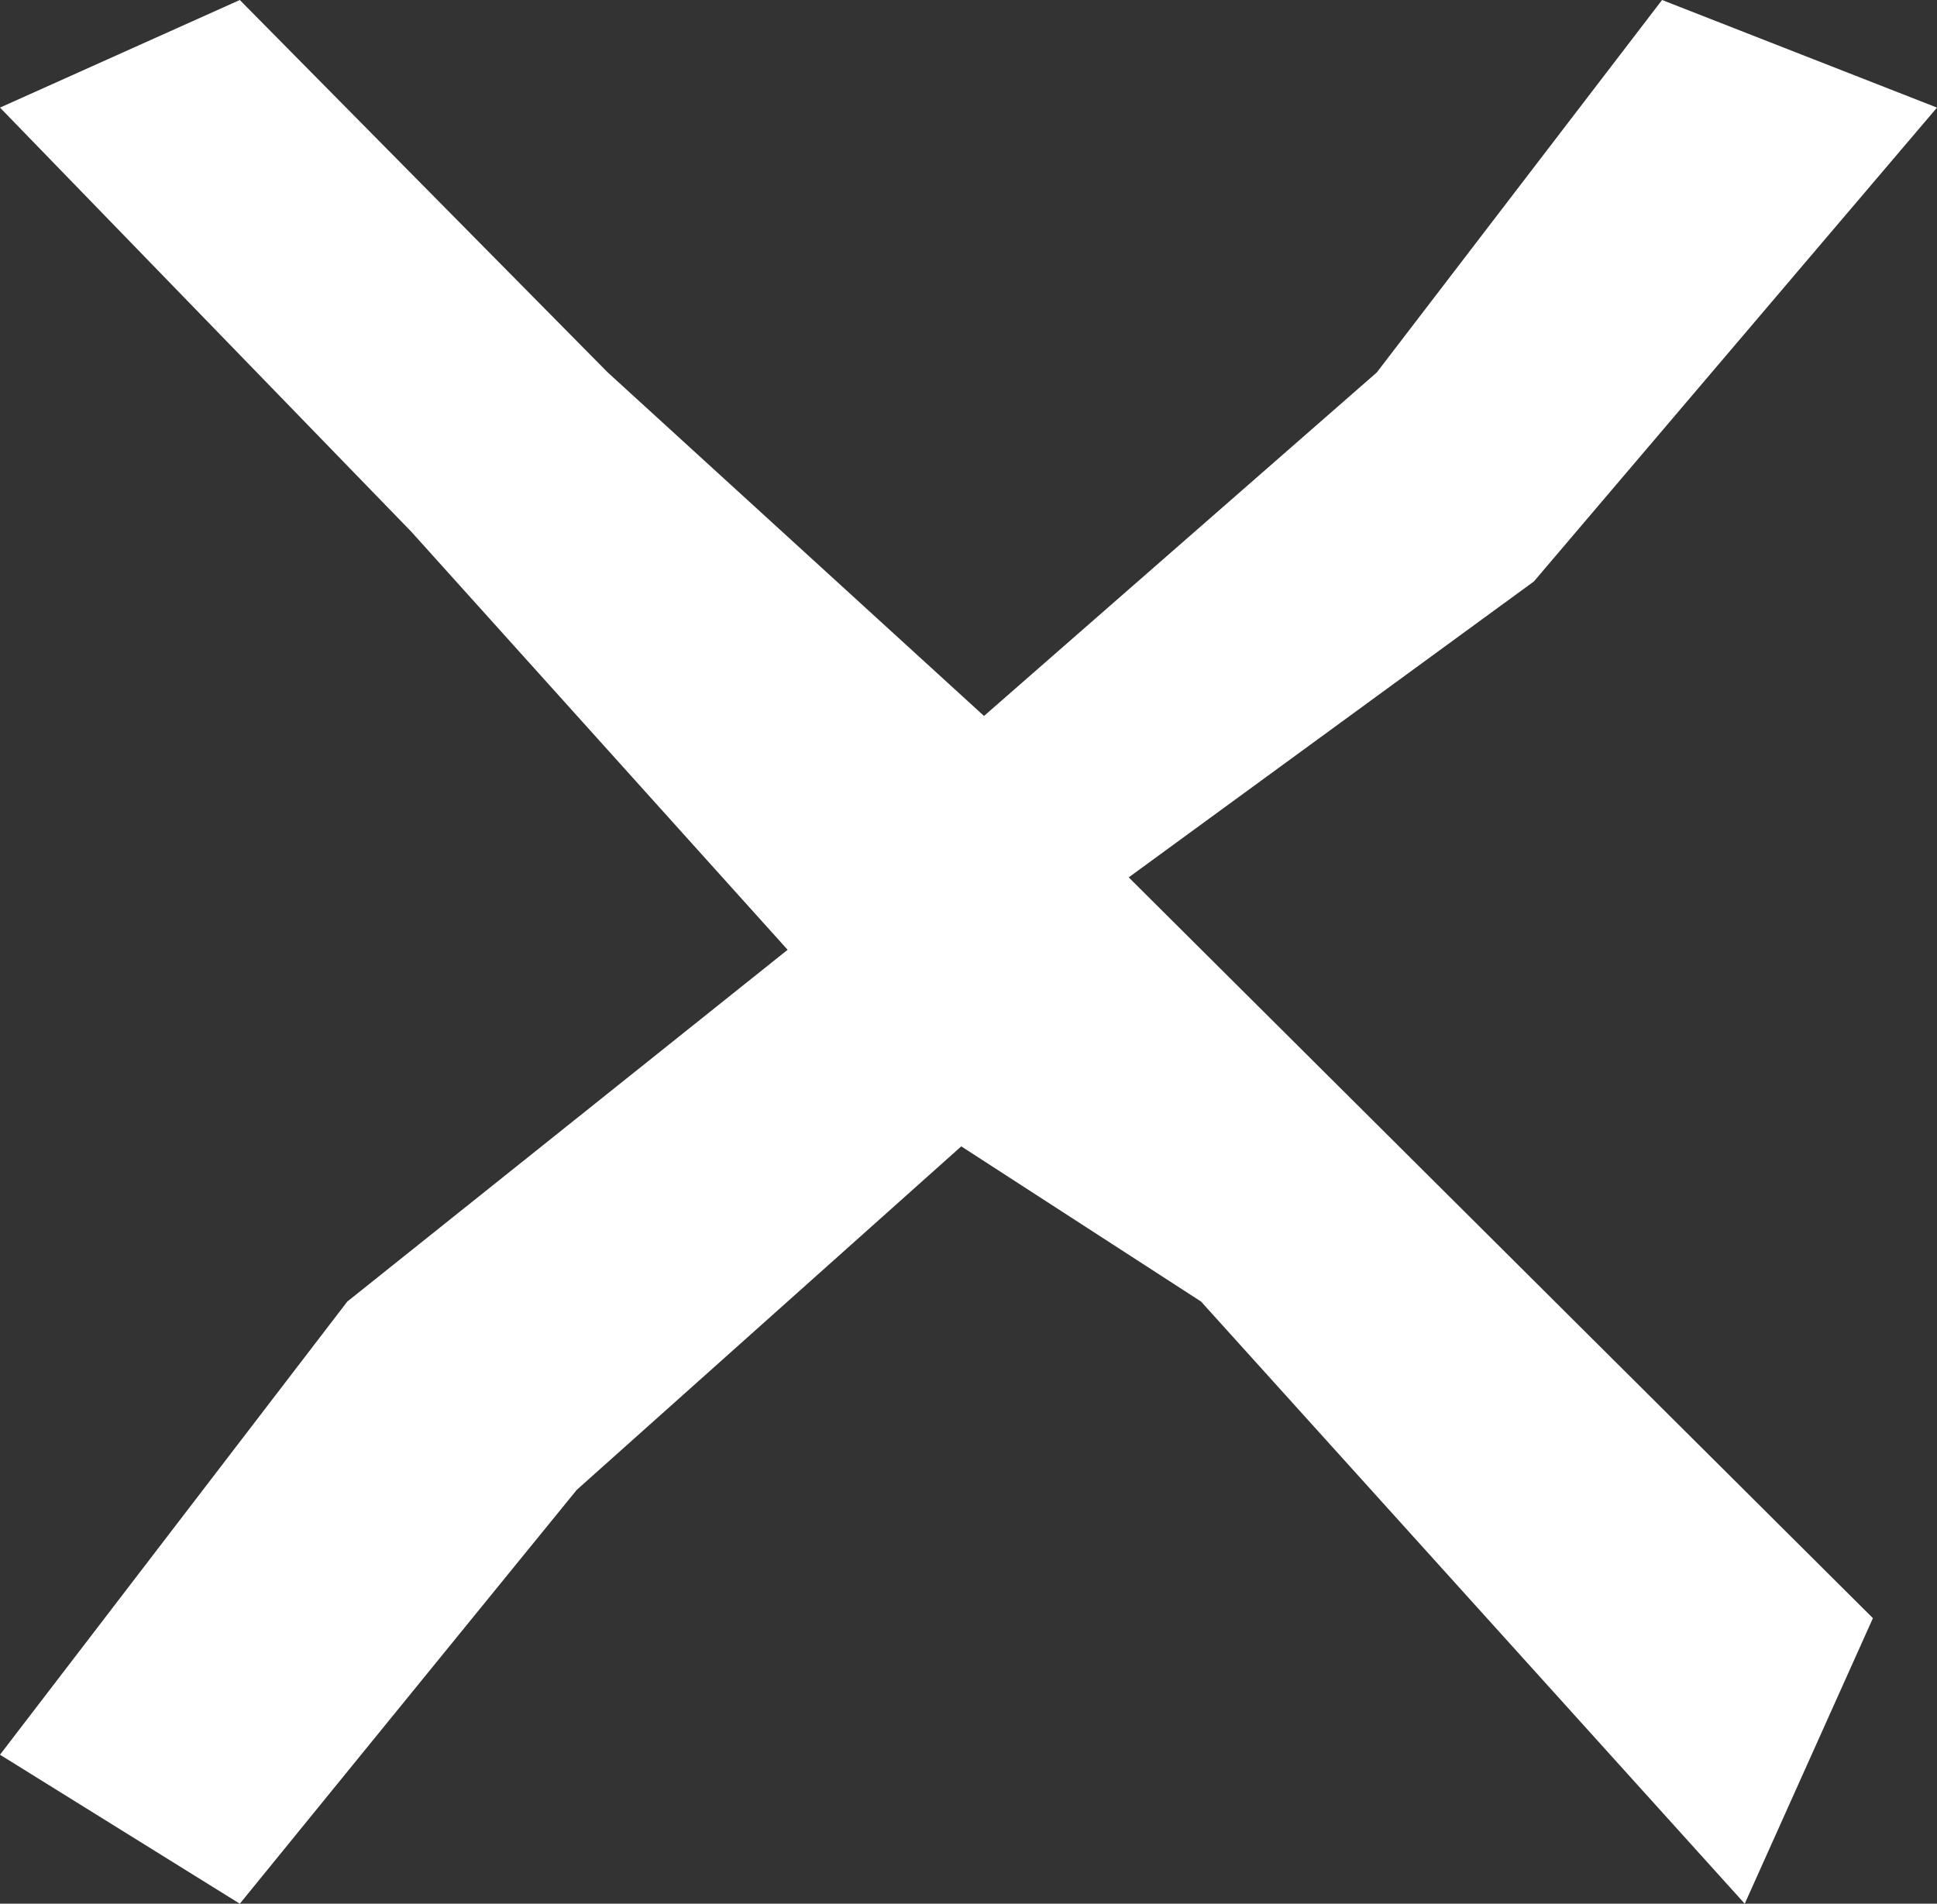 <?xml version="1.0" encoding="UTF-8"?> <svg xmlns="http://www.w3.org/2000/svg" width="236" height="232" viewBox="0 0 236 232" fill="none"><rect x="0" y="0" width="236" height="232" fill="#333333" stroke="none"/><path d="M70.271 181.565L117.118 139.704L146.335 158.617L212.576 232L228.192 197.2L137.52 106.922L186.886 70.861L236 13.113L202.502 0L167.744 45.391L119.889 87.252L74.049 45.391L29.217 0L0 13.113L50.122 64.809L95.962 115.748L42.314 158.617L0 213.843L29.217 232L70.271 181.565Z" fill="white"></path></svg> 